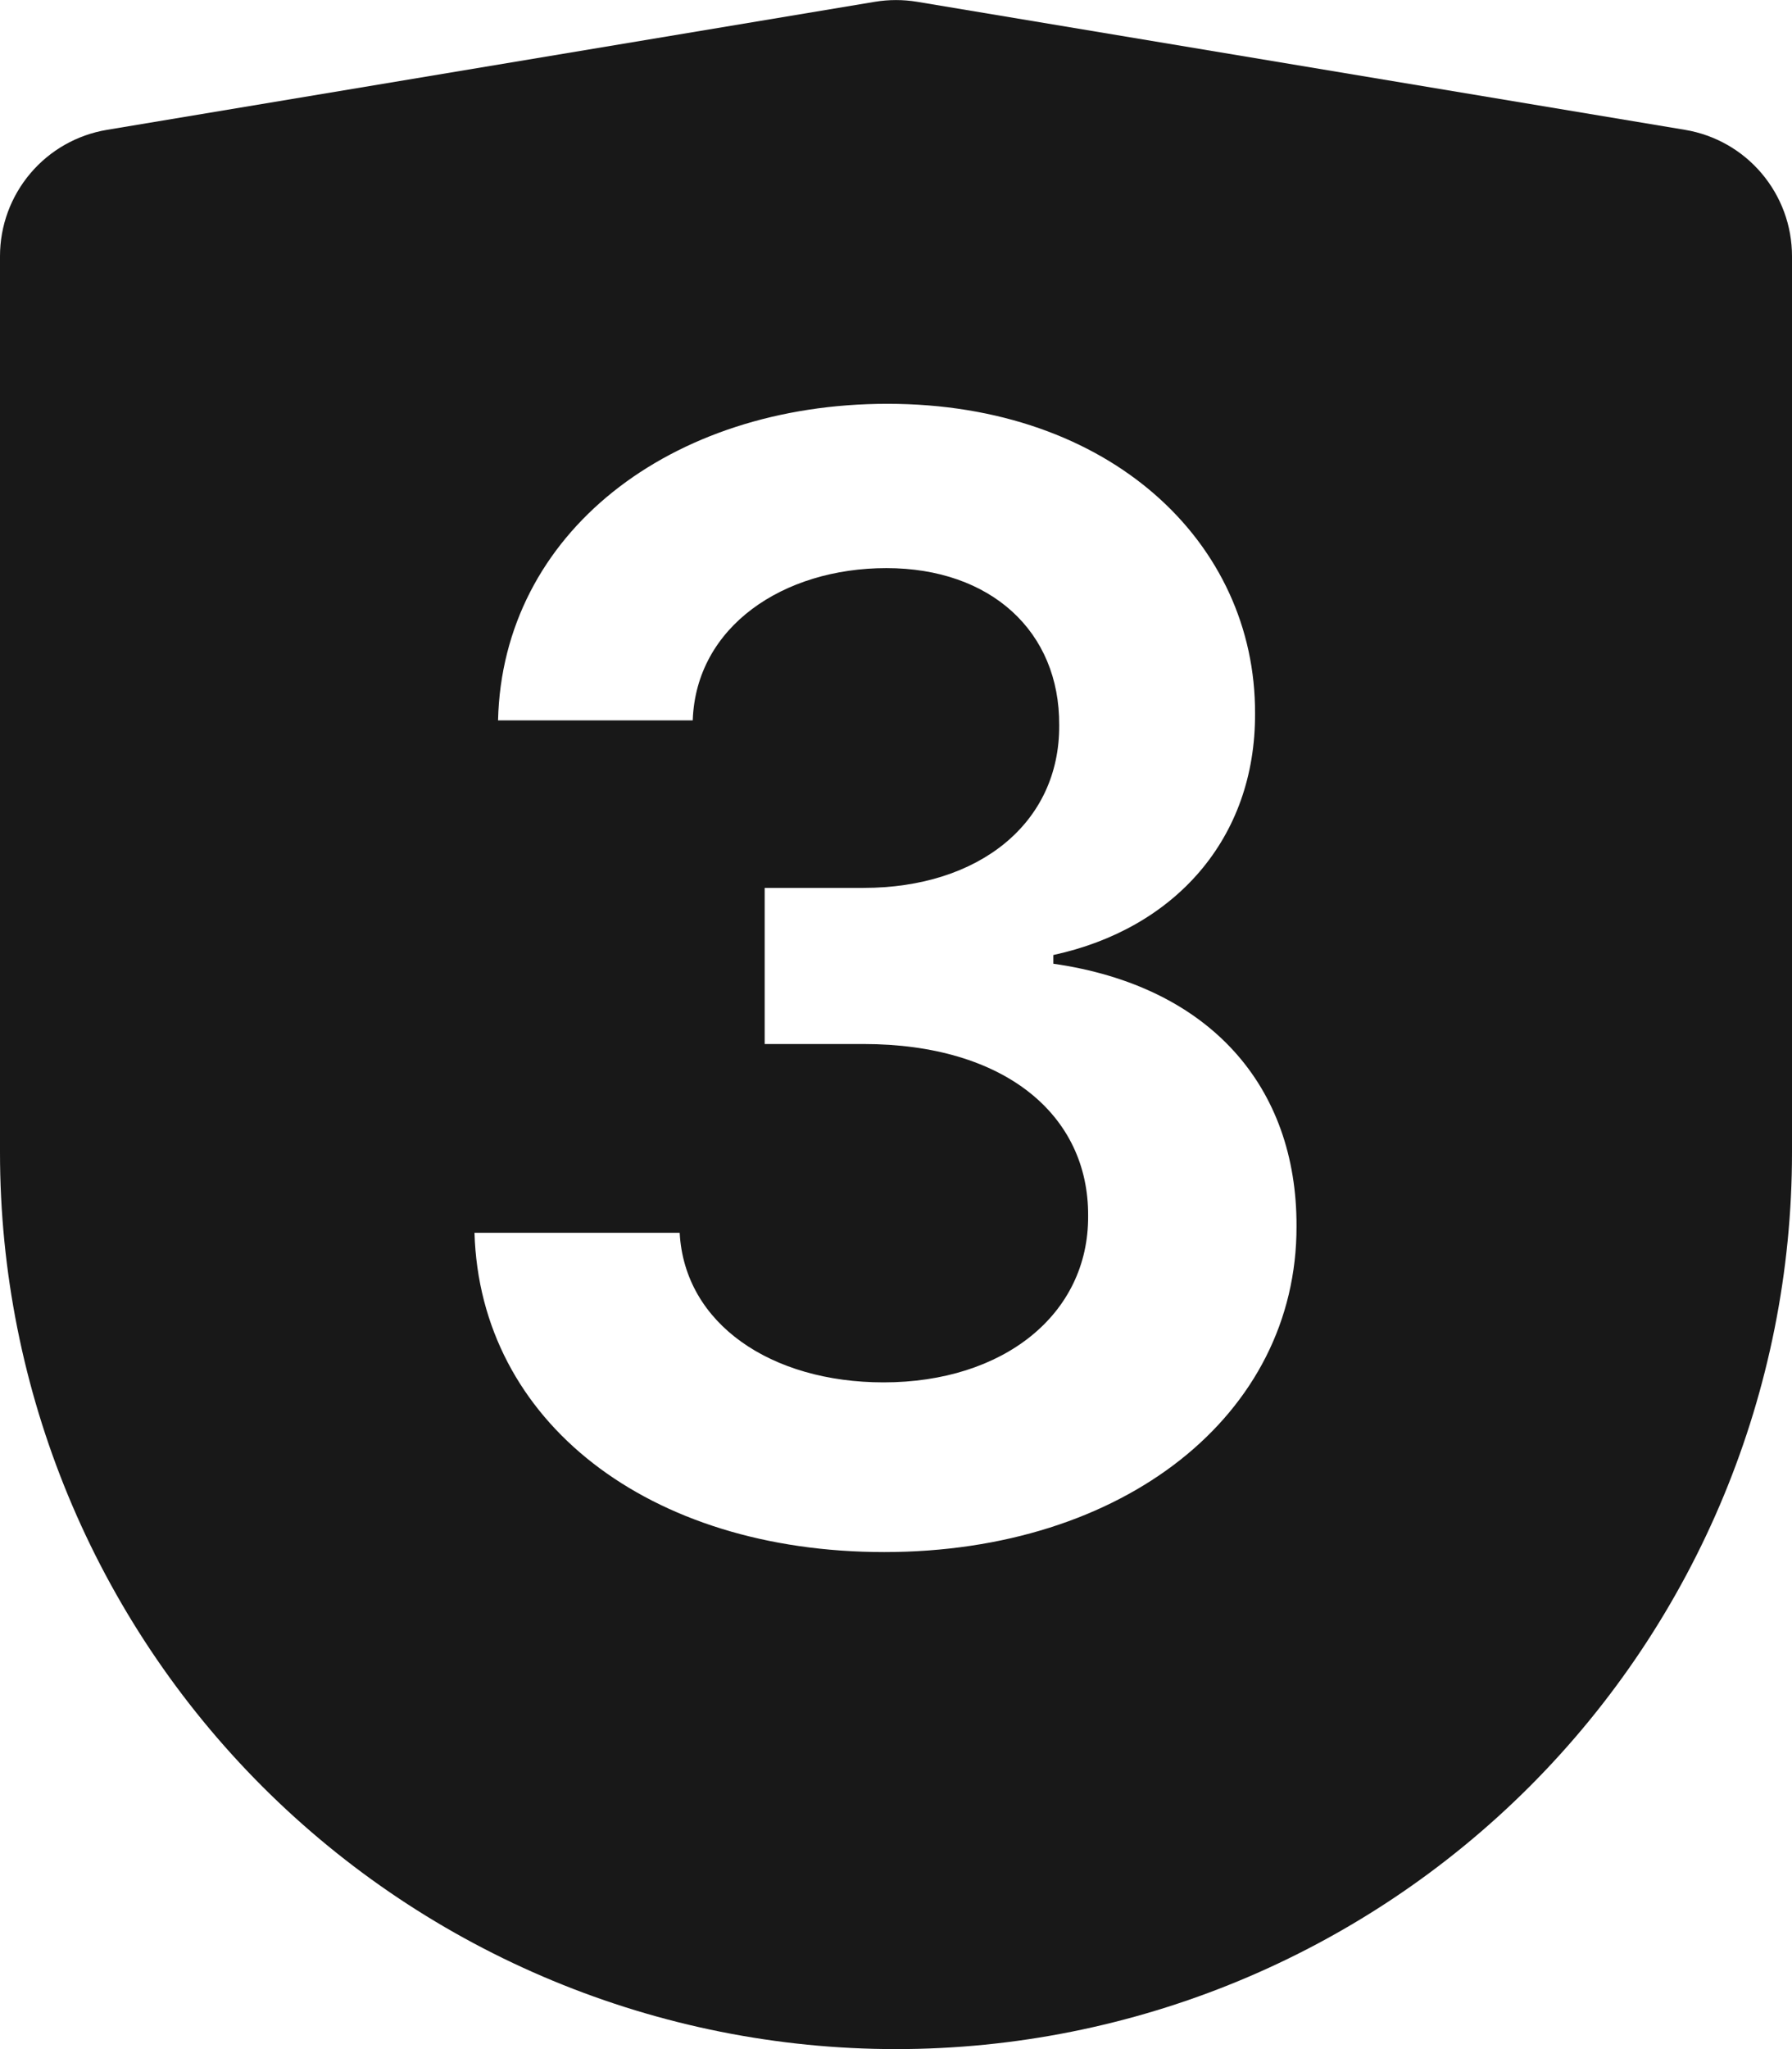 <svg width="14" height="16" viewBox="0 0 14 16" fill="none" xmlns="http://www.w3.org/2000/svg">
<path fill-rule="evenodd" clip-rule="evenodd" d="M13.165 1.014L7.165 0.014C7.056 -0.004 6.944 -0.004 6.835 0.014L0.835 1.014C0.602 1.053 0.39 1.173 0.237 1.354C0.084 1.535 6.9448e-05 1.763 0 2V9C0 10.857 0.737 12.637 2.05 13.95C3.363 15.262 5.143 16 7 16C8.857 16 10.637 15.262 11.95 13.95C13.262 12.637 14 10.857 14 9V2C14 1.763 13.916 1.535 13.763 1.354C13.61 1.173 13.398 1.053 13.165 1.014ZM10.129 9.575C10.133 11.05 8.774 12.119 6.908 12.119C5.067 12.119 3.75 11.101 3.707 9.626H5.31C5.348 10.338 6.025 10.794 6.903 10.794C7.837 10.794 8.506 10.265 8.501 9.494C8.506 8.706 7.849 8.152 6.746 8.152H5.974V6.933H6.746C7.649 6.933 8.28 6.426 8.275 5.663C8.28 4.93 7.739 4.436 6.925 4.436C6.119 4.436 5.437 4.892 5.412 5.625H3.891C3.925 4.163 5.237 3.153 6.933 3.153C8.676 3.153 9.81 4.24 9.805 5.57C9.81 6.55 9.175 7.253 8.229 7.457V7.525C9.452 7.7 10.133 8.484 10.129 9.575Z" fill="#181818"/>
</svg>
